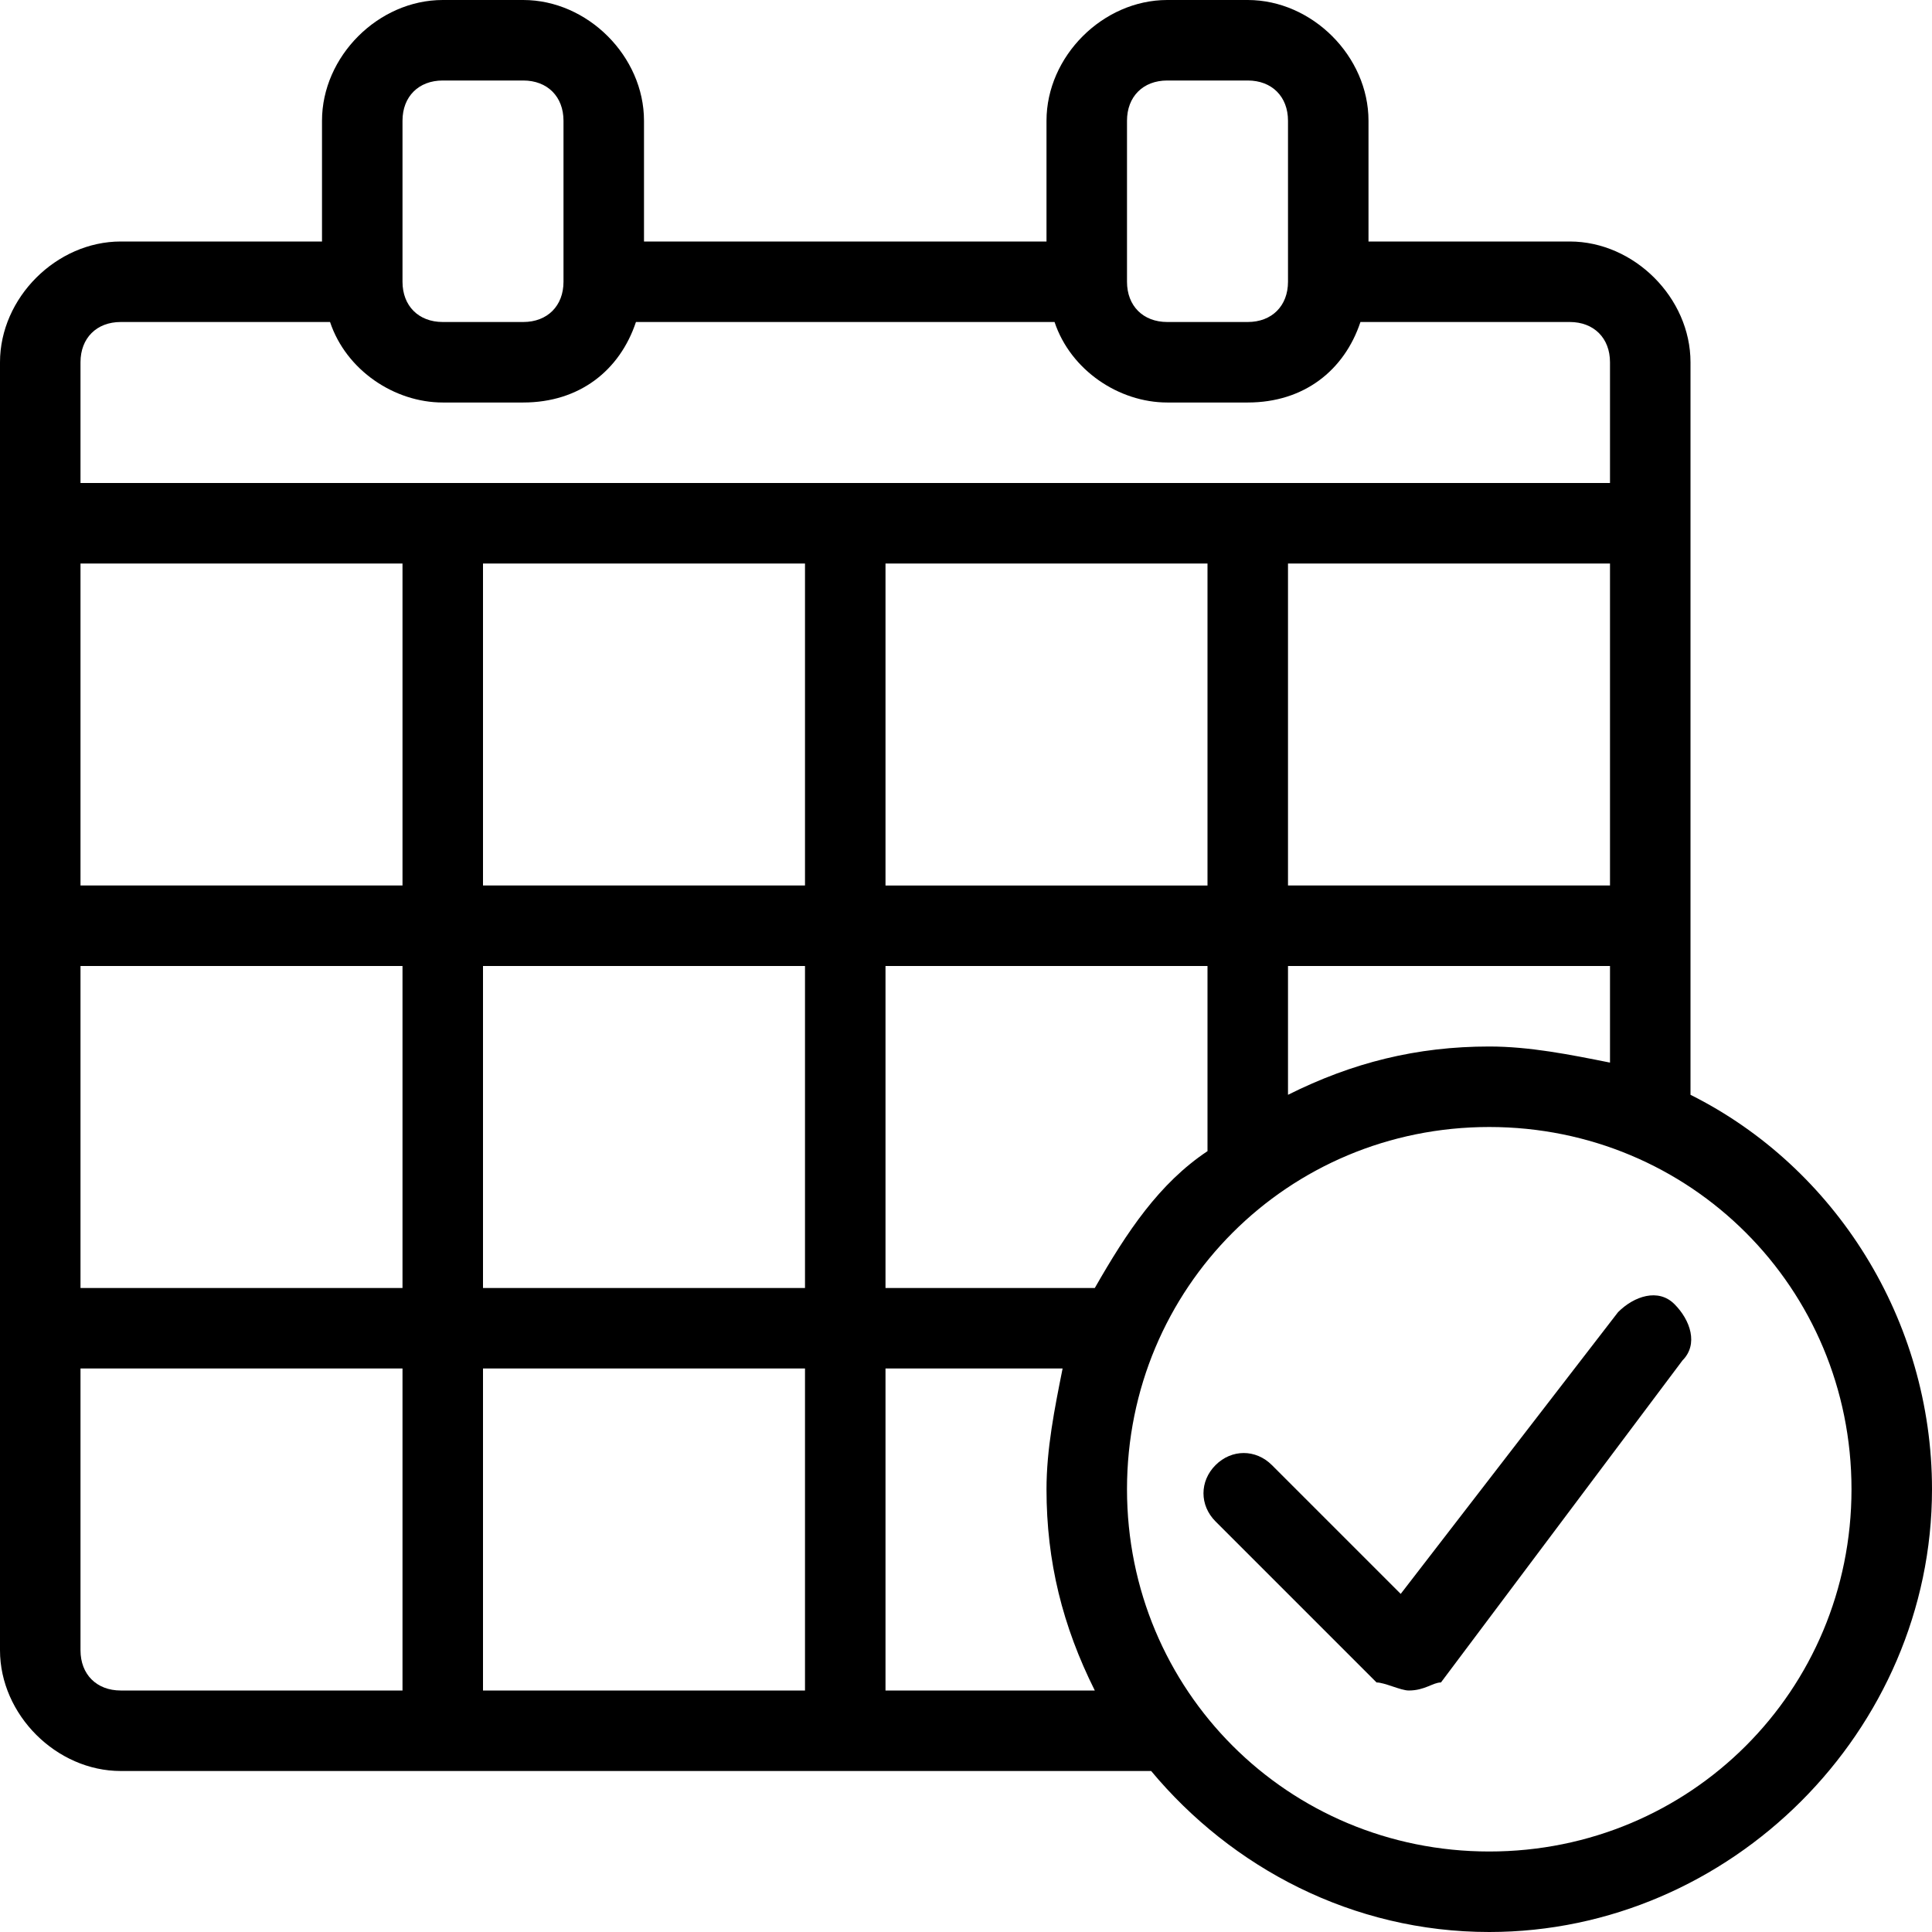 <?xml version="1.0" encoding="utf-8"?>


<svg fill="#000000" height="800px" width="800px" version="1.0" id="Layer_1" xmlns="http://www.w3.org/2000/svg" xmlns:xlink="http://www.w3.org/1999/xlink" 
	 viewBox="0 0 24 24" enable-background="new 0 0 24 24" xml:space="preserve">
<g>
	<path d="M21,13.6V4.5C21,3.7,20.3,3,19.5,3H17V1.5C17,0.7,16.3,0,15.5,0h-1C13.7,0,13,0.7,13,1.5V3H8V1.5C8,0.7,7.3,0,6.5,0h-1
		C4.7,0,4,0.7,4,1.5V3H1.5C0.7,3,0,3.7,0,4.5v16C0,21.3,0.7,22,1.5,22h12.8c1,1.2,2.5,2,4.2,2c3,0,5.5-2.5,5.5-5.5
		C24,16.4,22.8,14.5,21,13.6z M13.6,16H11v-4h4v2.3C14.4,14.7,14,15.3,13.6,16z M6,16v-4h4v4H6z M10,17v4H6v-4H10z M15,7v4h-4V7H15z
		 M10,11H6V7h4V11z M5,11H1V7h4V11z M5,12v4H1v-4H5z M16,12h4v1.2c-0.5-0.1-1-0.2-1.5-0.2c-0.9,0-1.7,0.2-2.5,0.6V12z M20,11h-4V7h4
		V11z M14,1.5C14,1.2,14.2,1,14.5,1h1C15.8,1,16,1.2,16,1.5v2C16,3.8,15.8,4,15.5,4h-1C14.2,4,14,3.8,14,3.5V1.5z M5,1.5
		C5,1.2,5.2,1,5.5,1h1C6.8,1,7,1.2,7,1.5v2C7,3.8,6.8,4,6.5,4h-1C5.2,4,5,3.8,5,3.5V1.5z M1.5,4h2.6c0.2,0.6,0.8,1,1.4,1h1
		c0.7,0,1.2-0.4,1.4-1h5.2c0.2,0.6,0.8,1,1.4,1h1c0.7,0,1.2-0.4,1.4-1h2.6C19.8,4,20,4.2,20,4.5V6H1V4.5C1,4.2,1.2,4,1.5,4z M1,20.5
		V17h4v4H1.5C1.2,21,1,20.8,1,20.5z M11,21v-4h2.2c-0.1,0.5-0.2,1-0.2,1.5c0,0.9,0.2,1.7,0.6,2.5H11z M18.5,23C16,23,14,21,14,18.5
		s2-4.5,4.5-4.5s4.5,2,4.5,4.5S21,23,18.5,23z"/>
	<g>
		<path d="M17.5,21c-0.1,0-0.3-0.1-0.4-0.1l-2-2c-0.2-0.2-0.2-0.5,0-0.7s0.5-0.2,0.7,0l1.6,1.6l2.7-3.5c0.2-0.2,0.5-0.3,0.7-0.1
			c0.2,0.2,0.3,0.5,0.1,0.7l-3,4C17.8,20.9,17.7,21,17.5,21C17.5,21,17.5,21,17.5,21z"/>
	</g>
</g>
</svg>